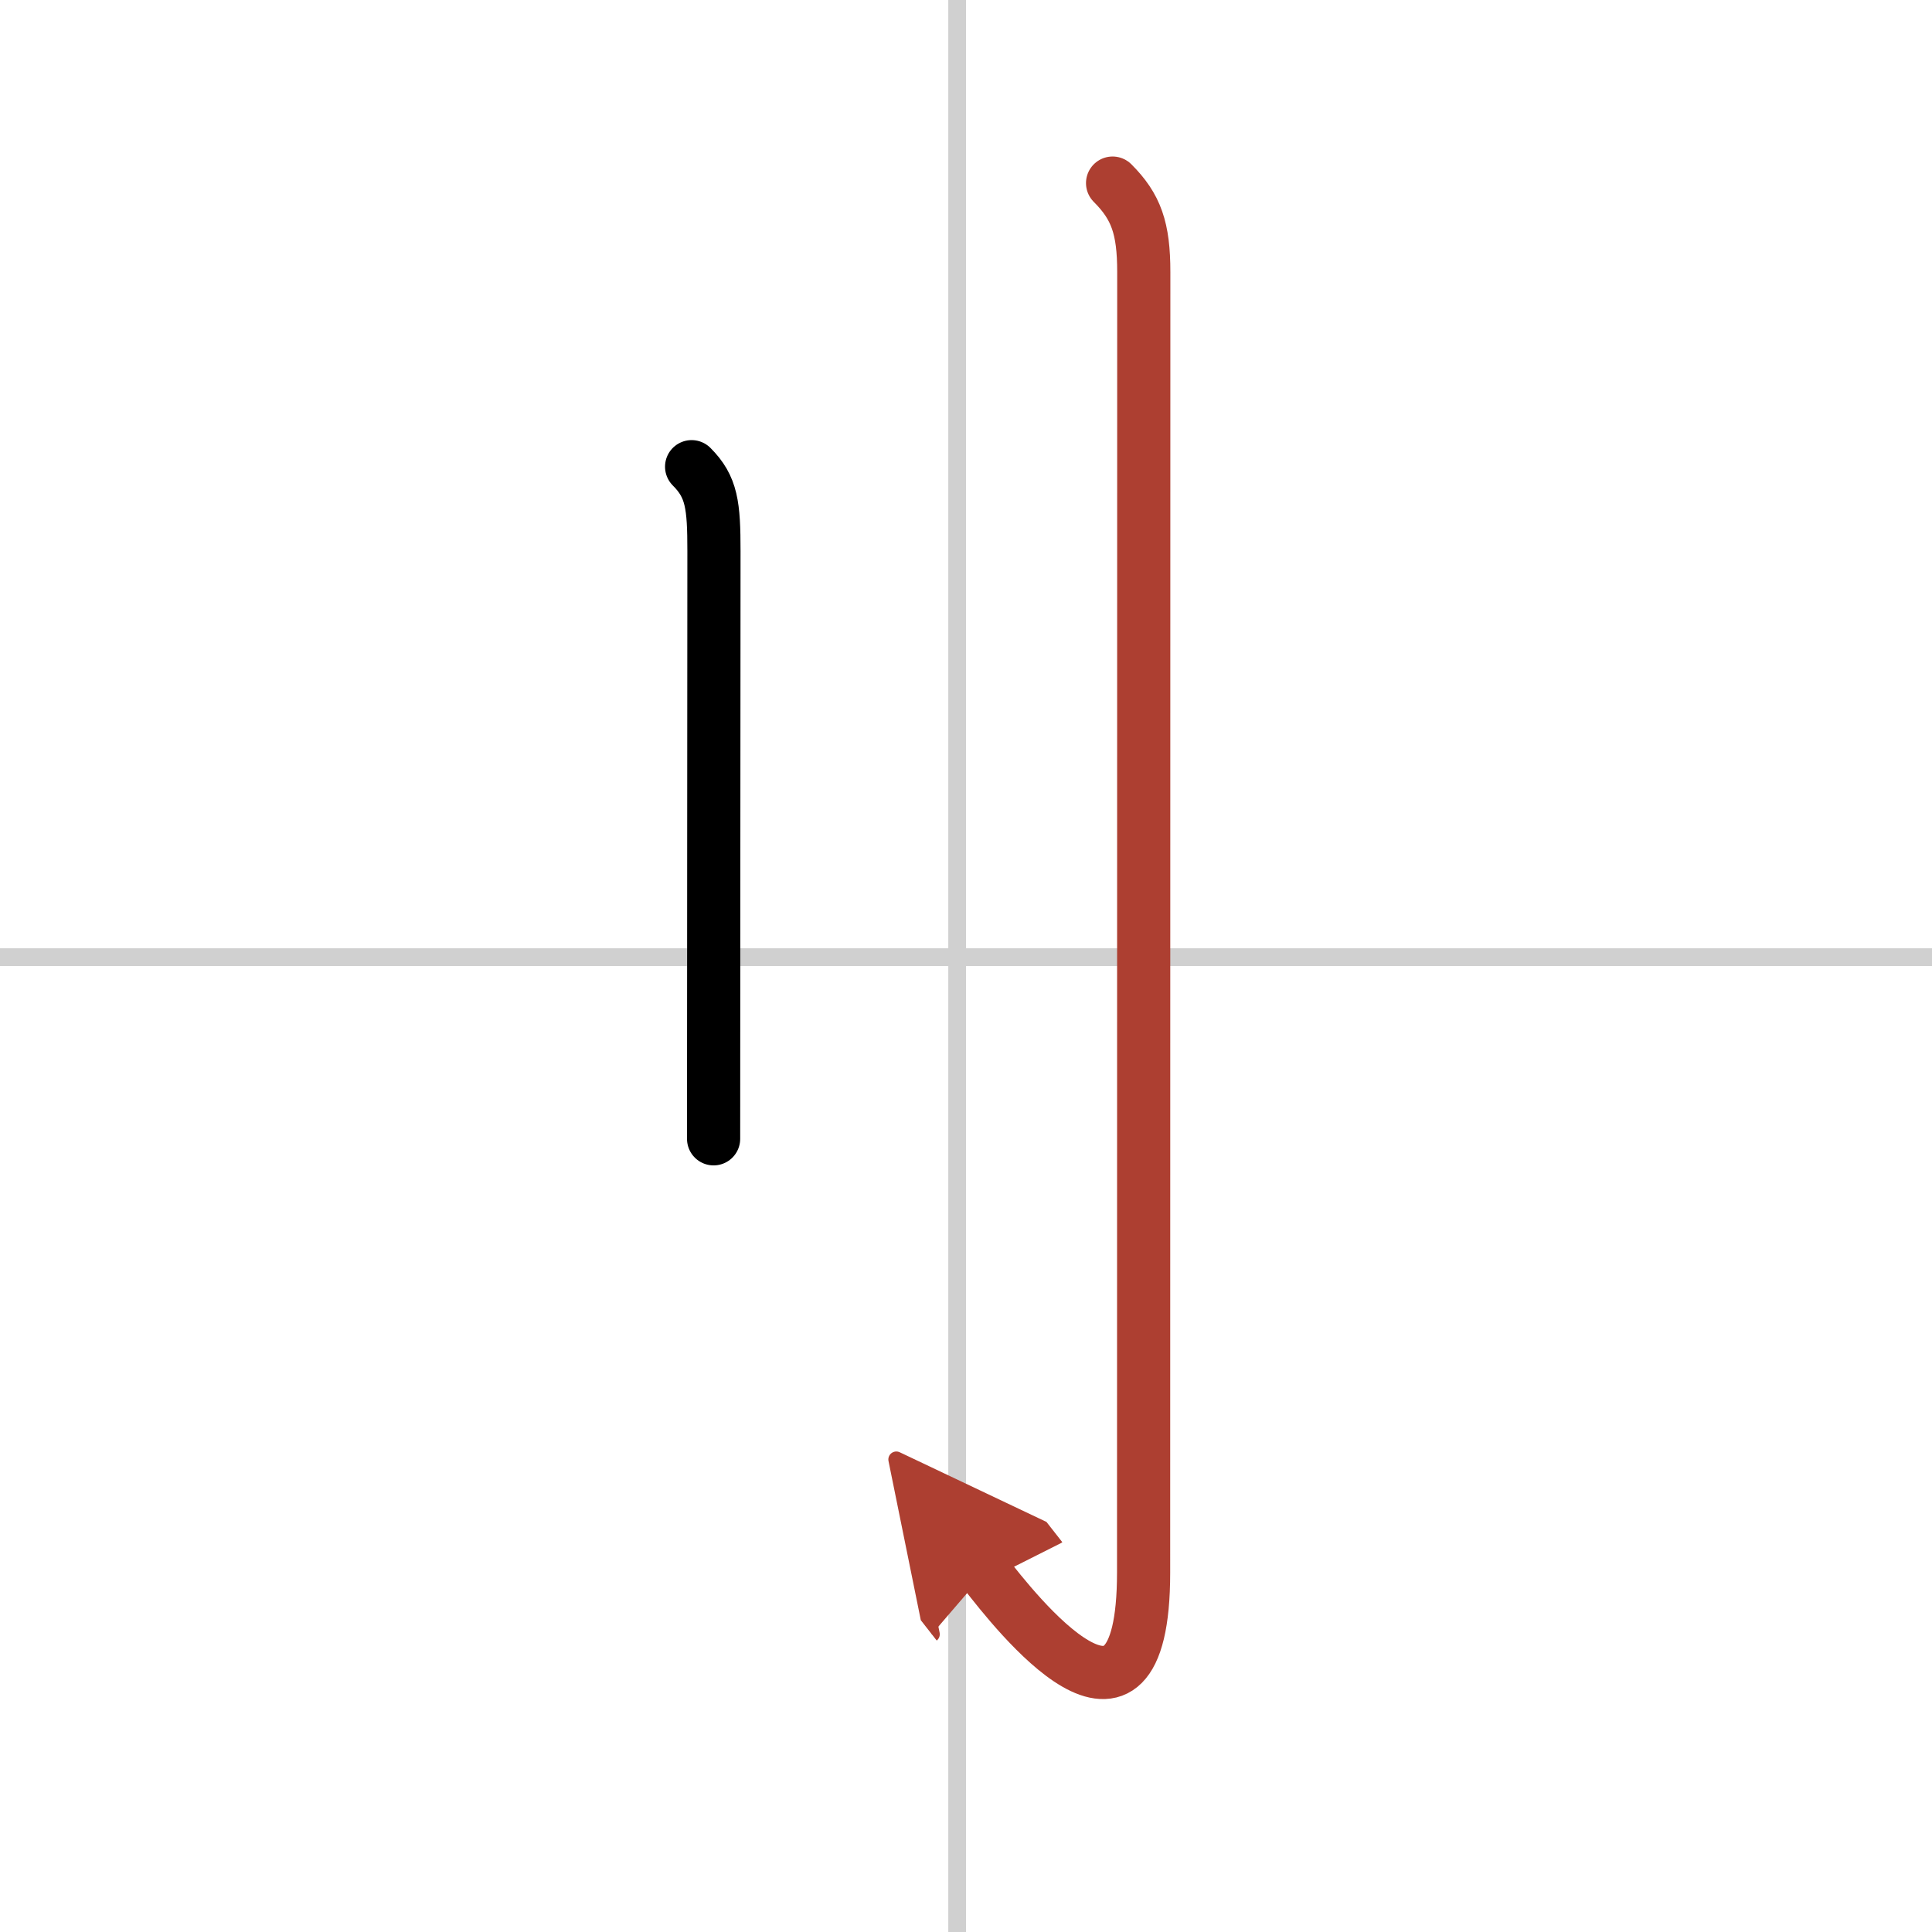 <svg width="400" height="400" viewBox="0 0 109 109" xmlns="http://www.w3.org/2000/svg"><defs><marker id="a" markerWidth="4" orient="auto" refX="1" refY="5" viewBox="0 0 10 10"><polyline points="0 0 10 5 0 10 1 5" fill="#ad3f31" stroke="#ad3f31"/></marker></defs><g fill="none" stroke="#000" stroke-linecap="round" stroke-linejoin="round" stroke-width="3"><rect width="100%" height="100%" fill="#fff" stroke="#fff"/><line x1="54" x2="54" y2="109" stroke="#d0d0d0" stroke-width="1"/><line x2="109" y1="54" y2="54" stroke="#d0d0d0" stroke-width="1"/><path d="m39.02 26.33c1.14 1.14 1.26 2.17 1.26 4.77 0 6.9-0.02 23.45-0.02 33.15"/><path d="m62.77 10.33c1.33 1.33 1.76 2.54 1.76 5.02 0 14.56-0.01 68.41-0.01 73.37 0 11.53-7.27 2.16-8.96 0" marker-end="url(#a)" stroke="#ad3f31"/></g></svg>
